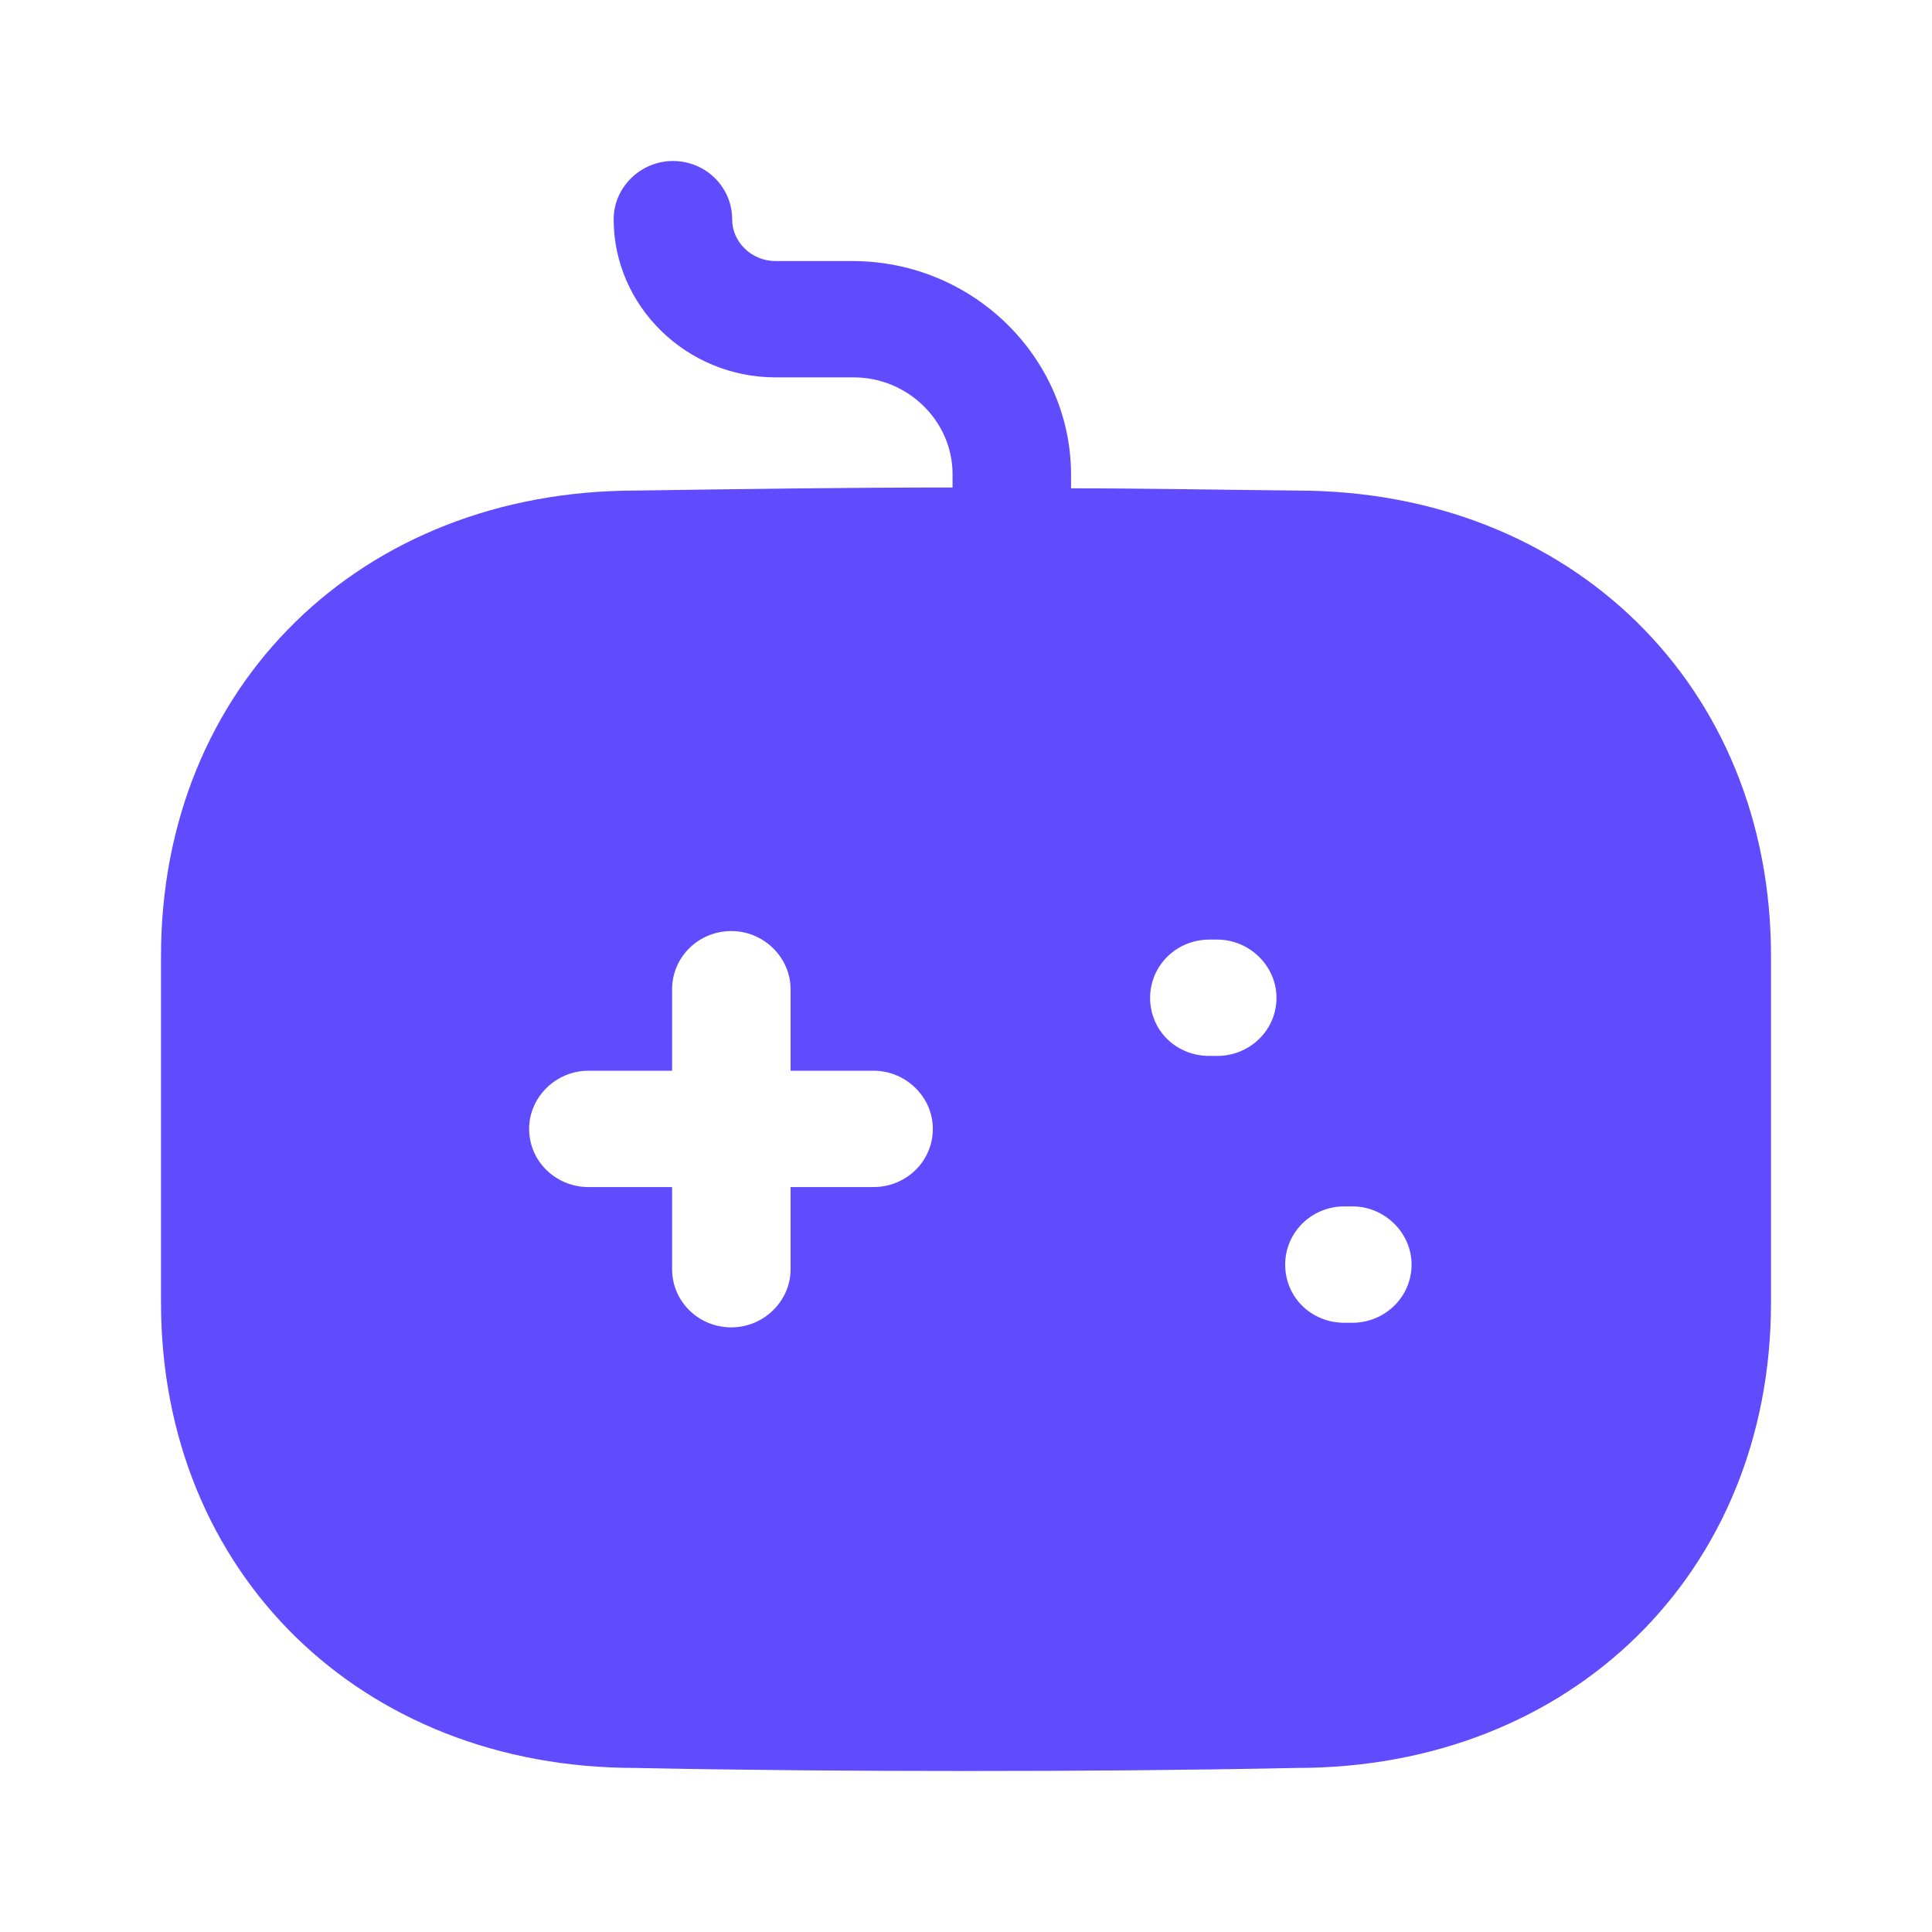 <svg width="24" height="24" viewBox="0 0 24 24" fill="none" xmlns="http://www.w3.org/2000/svg">
<path d="M8.359 2C8.771 2 9.095 2.328 9.095 2.723C9.095 3.012 9.341 3.243 9.635 3.243H10.607C12.088 3.252 13.295 4.437 13.305 5.882V6.066C14.238 6.066 15.17 6.085 16.112 6.094C19.517 6.094 22 8.522 22 11.875V16.181C22 19.534 19.517 21.962 16.112 21.962C14.748 21.99 13.384 22 12.01 22C10.636 22 9.252 21.99 7.888 21.962C4.483 21.962 2 19.534 2 16.181V11.875C2 8.522 4.483 6.094 7.898 6.094C9.184 6.075 10.498 6.056 11.833 6.056V5.892C11.833 5.227 11.274 4.688 10.607 4.688H9.635C8.526 4.688 7.623 3.802 7.623 2.723C7.623 2.328 7.957 2 8.359 2ZM9.085 11.566C8.673 11.566 8.349 11.894 8.349 12.289V13.301H7.309C6.907 13.301 6.573 13.628 6.573 14.023C6.573 14.428 6.907 14.746 7.309 14.746H8.349V15.767C8.349 16.162 8.673 16.489 9.085 16.489C9.488 16.489 9.821 16.162 9.821 15.767V14.746H10.852C11.254 14.746 11.588 14.428 11.588 14.023C11.588 13.628 11.254 13.301 10.852 13.301H9.821V12.289C9.821 11.894 9.488 11.566 9.085 11.566ZM16.799 14.986H16.701C16.288 14.986 15.965 15.314 15.965 15.709C15.965 16.114 16.288 16.432 16.701 16.432H16.799C17.201 16.432 17.535 16.114 17.535 15.709C17.535 15.314 17.201 14.986 16.799 14.986ZM15.121 11.672H15.023C14.61 11.672 14.287 12 14.287 12.395C14.287 12.8 14.61 13.117 15.023 13.117H15.121C15.523 13.117 15.857 12.8 15.857 12.395C15.857 12 15.523 11.672 15.121 11.672Z" fill="#614BFF"/>
</svg>
